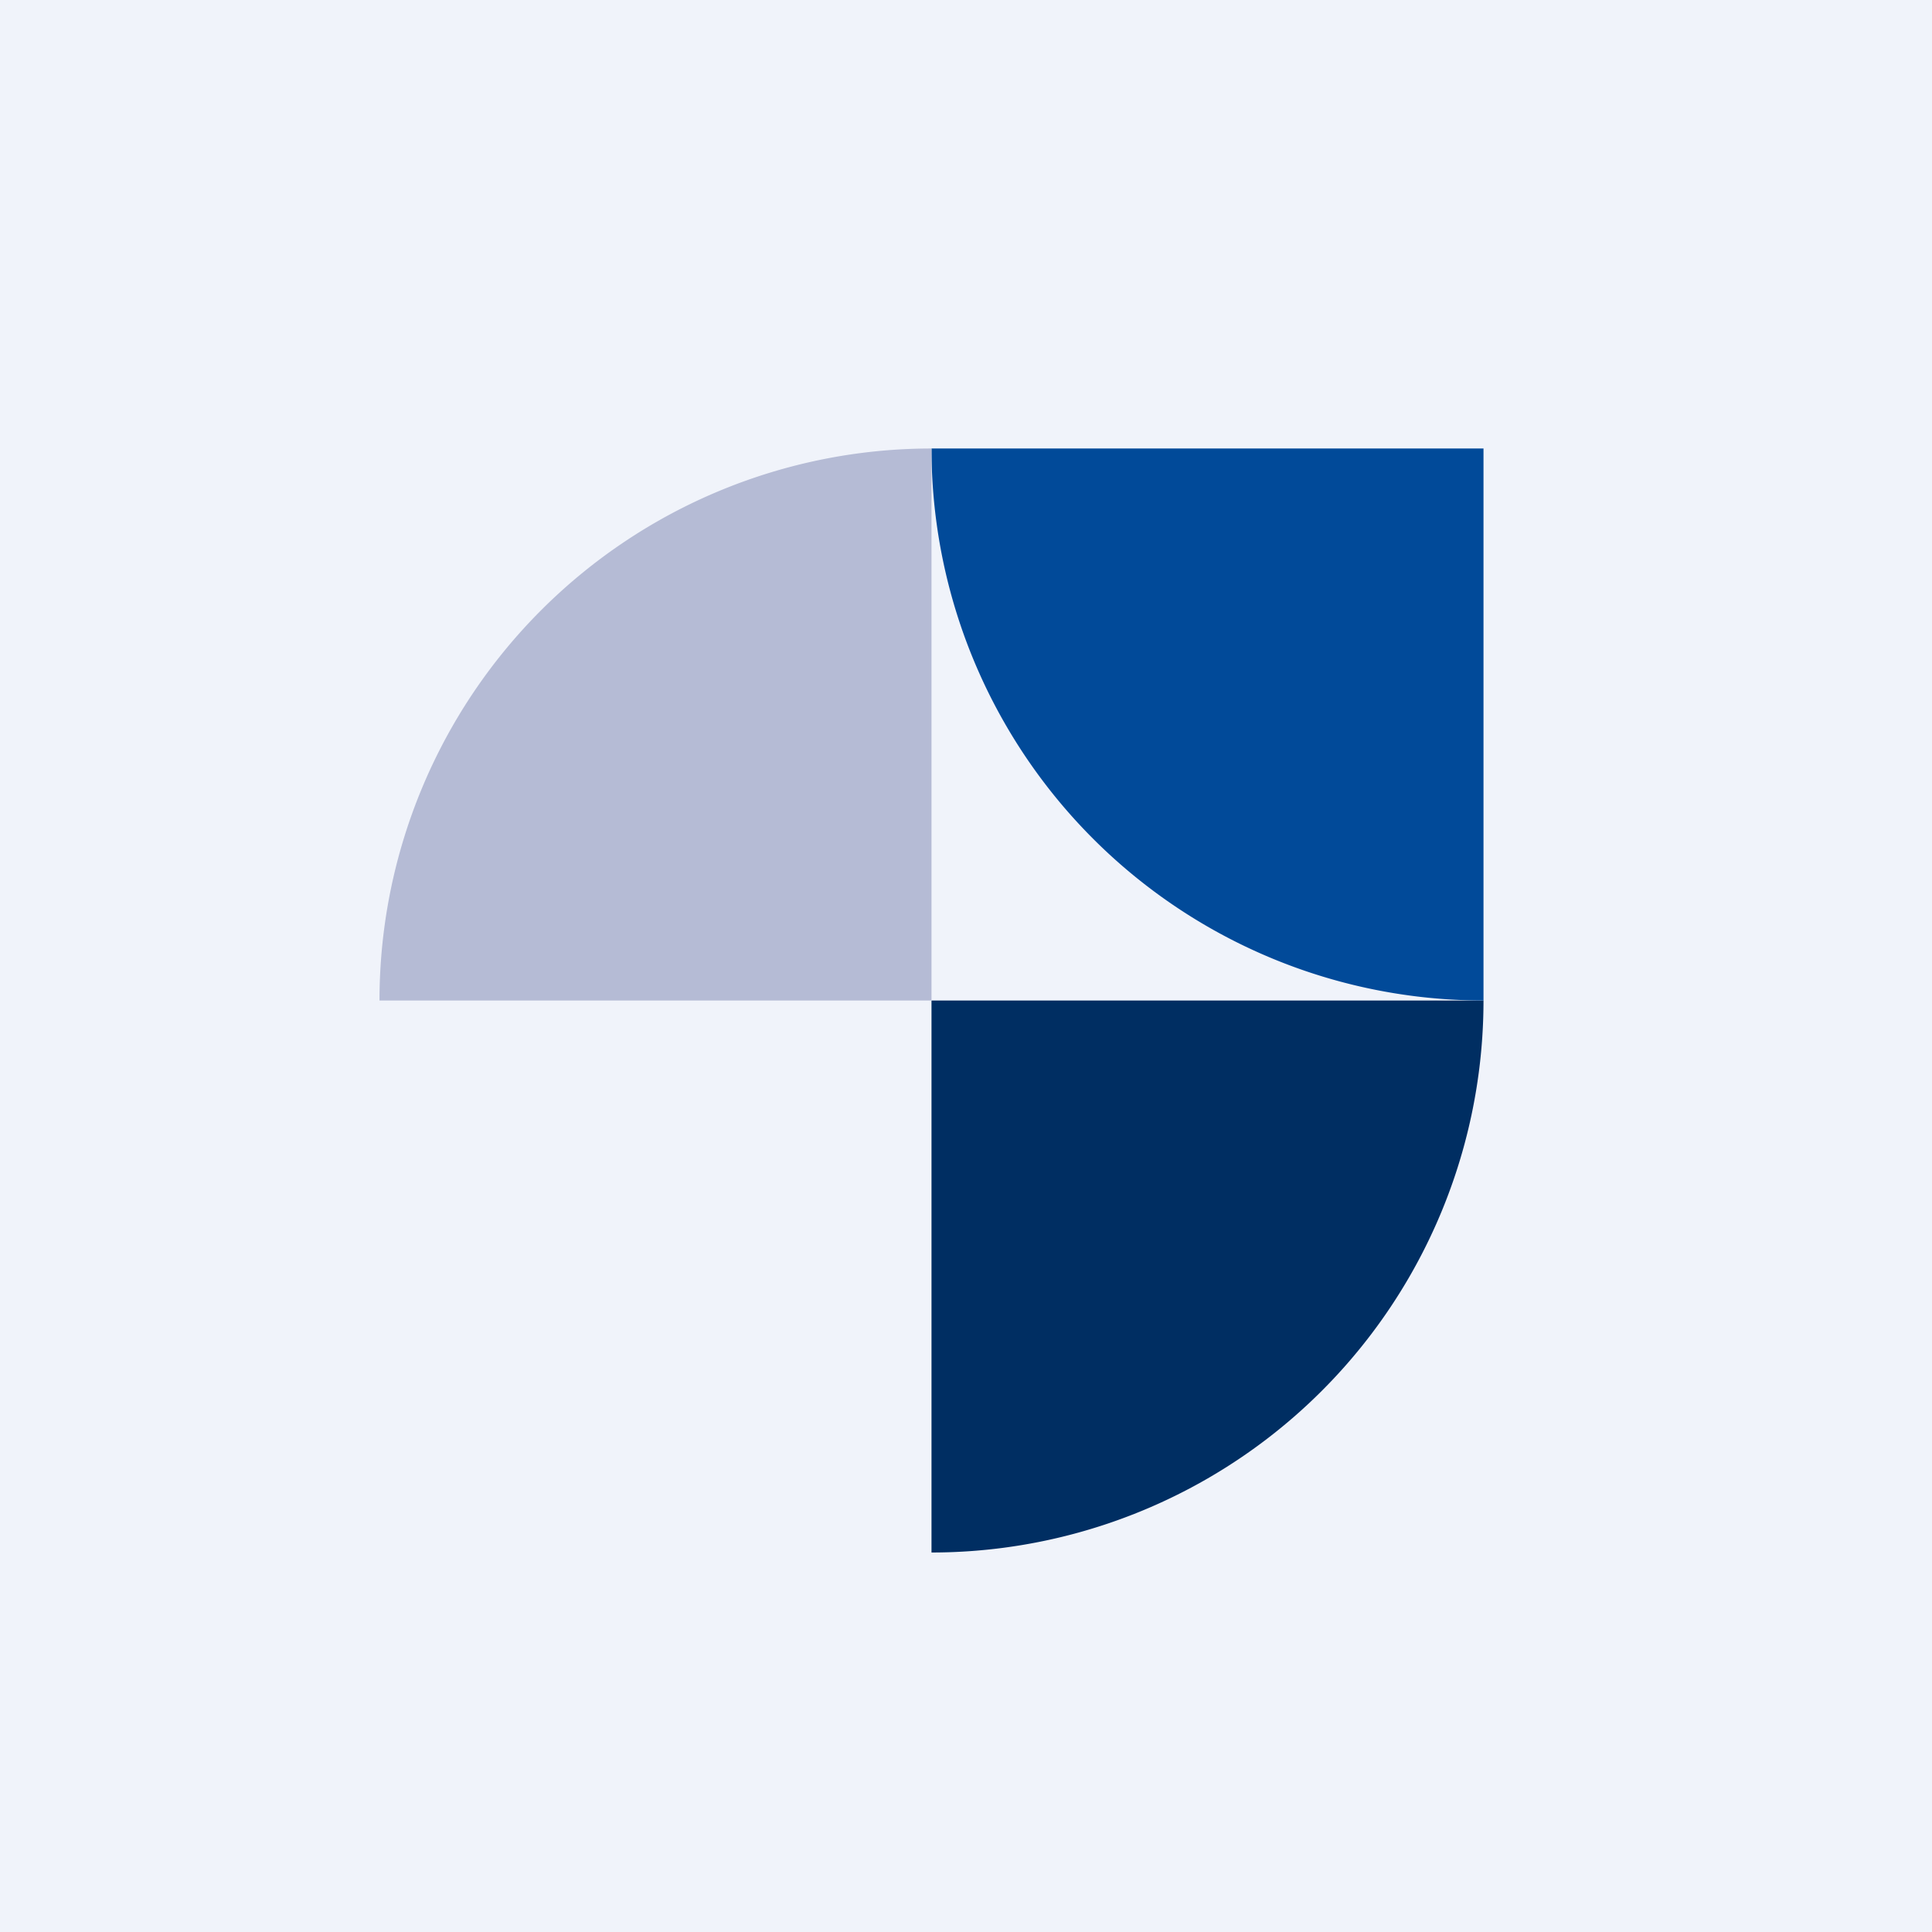 <svg xmlns="http://www.w3.org/2000/svg" width="56" height="56"><path fill="#F0F3FA" d="M0 0h56v56H0z"/><path d="M43 29a16 16 0 01-16 16V29h16z" fill="#002E62"/><path d="M27 13a16 16 0 0016 16V13H27z" fill="#014A99"/><path d="M11 29a16 16 0 0116-16v16H11z" fill="#B5BBD5"/></svg>
